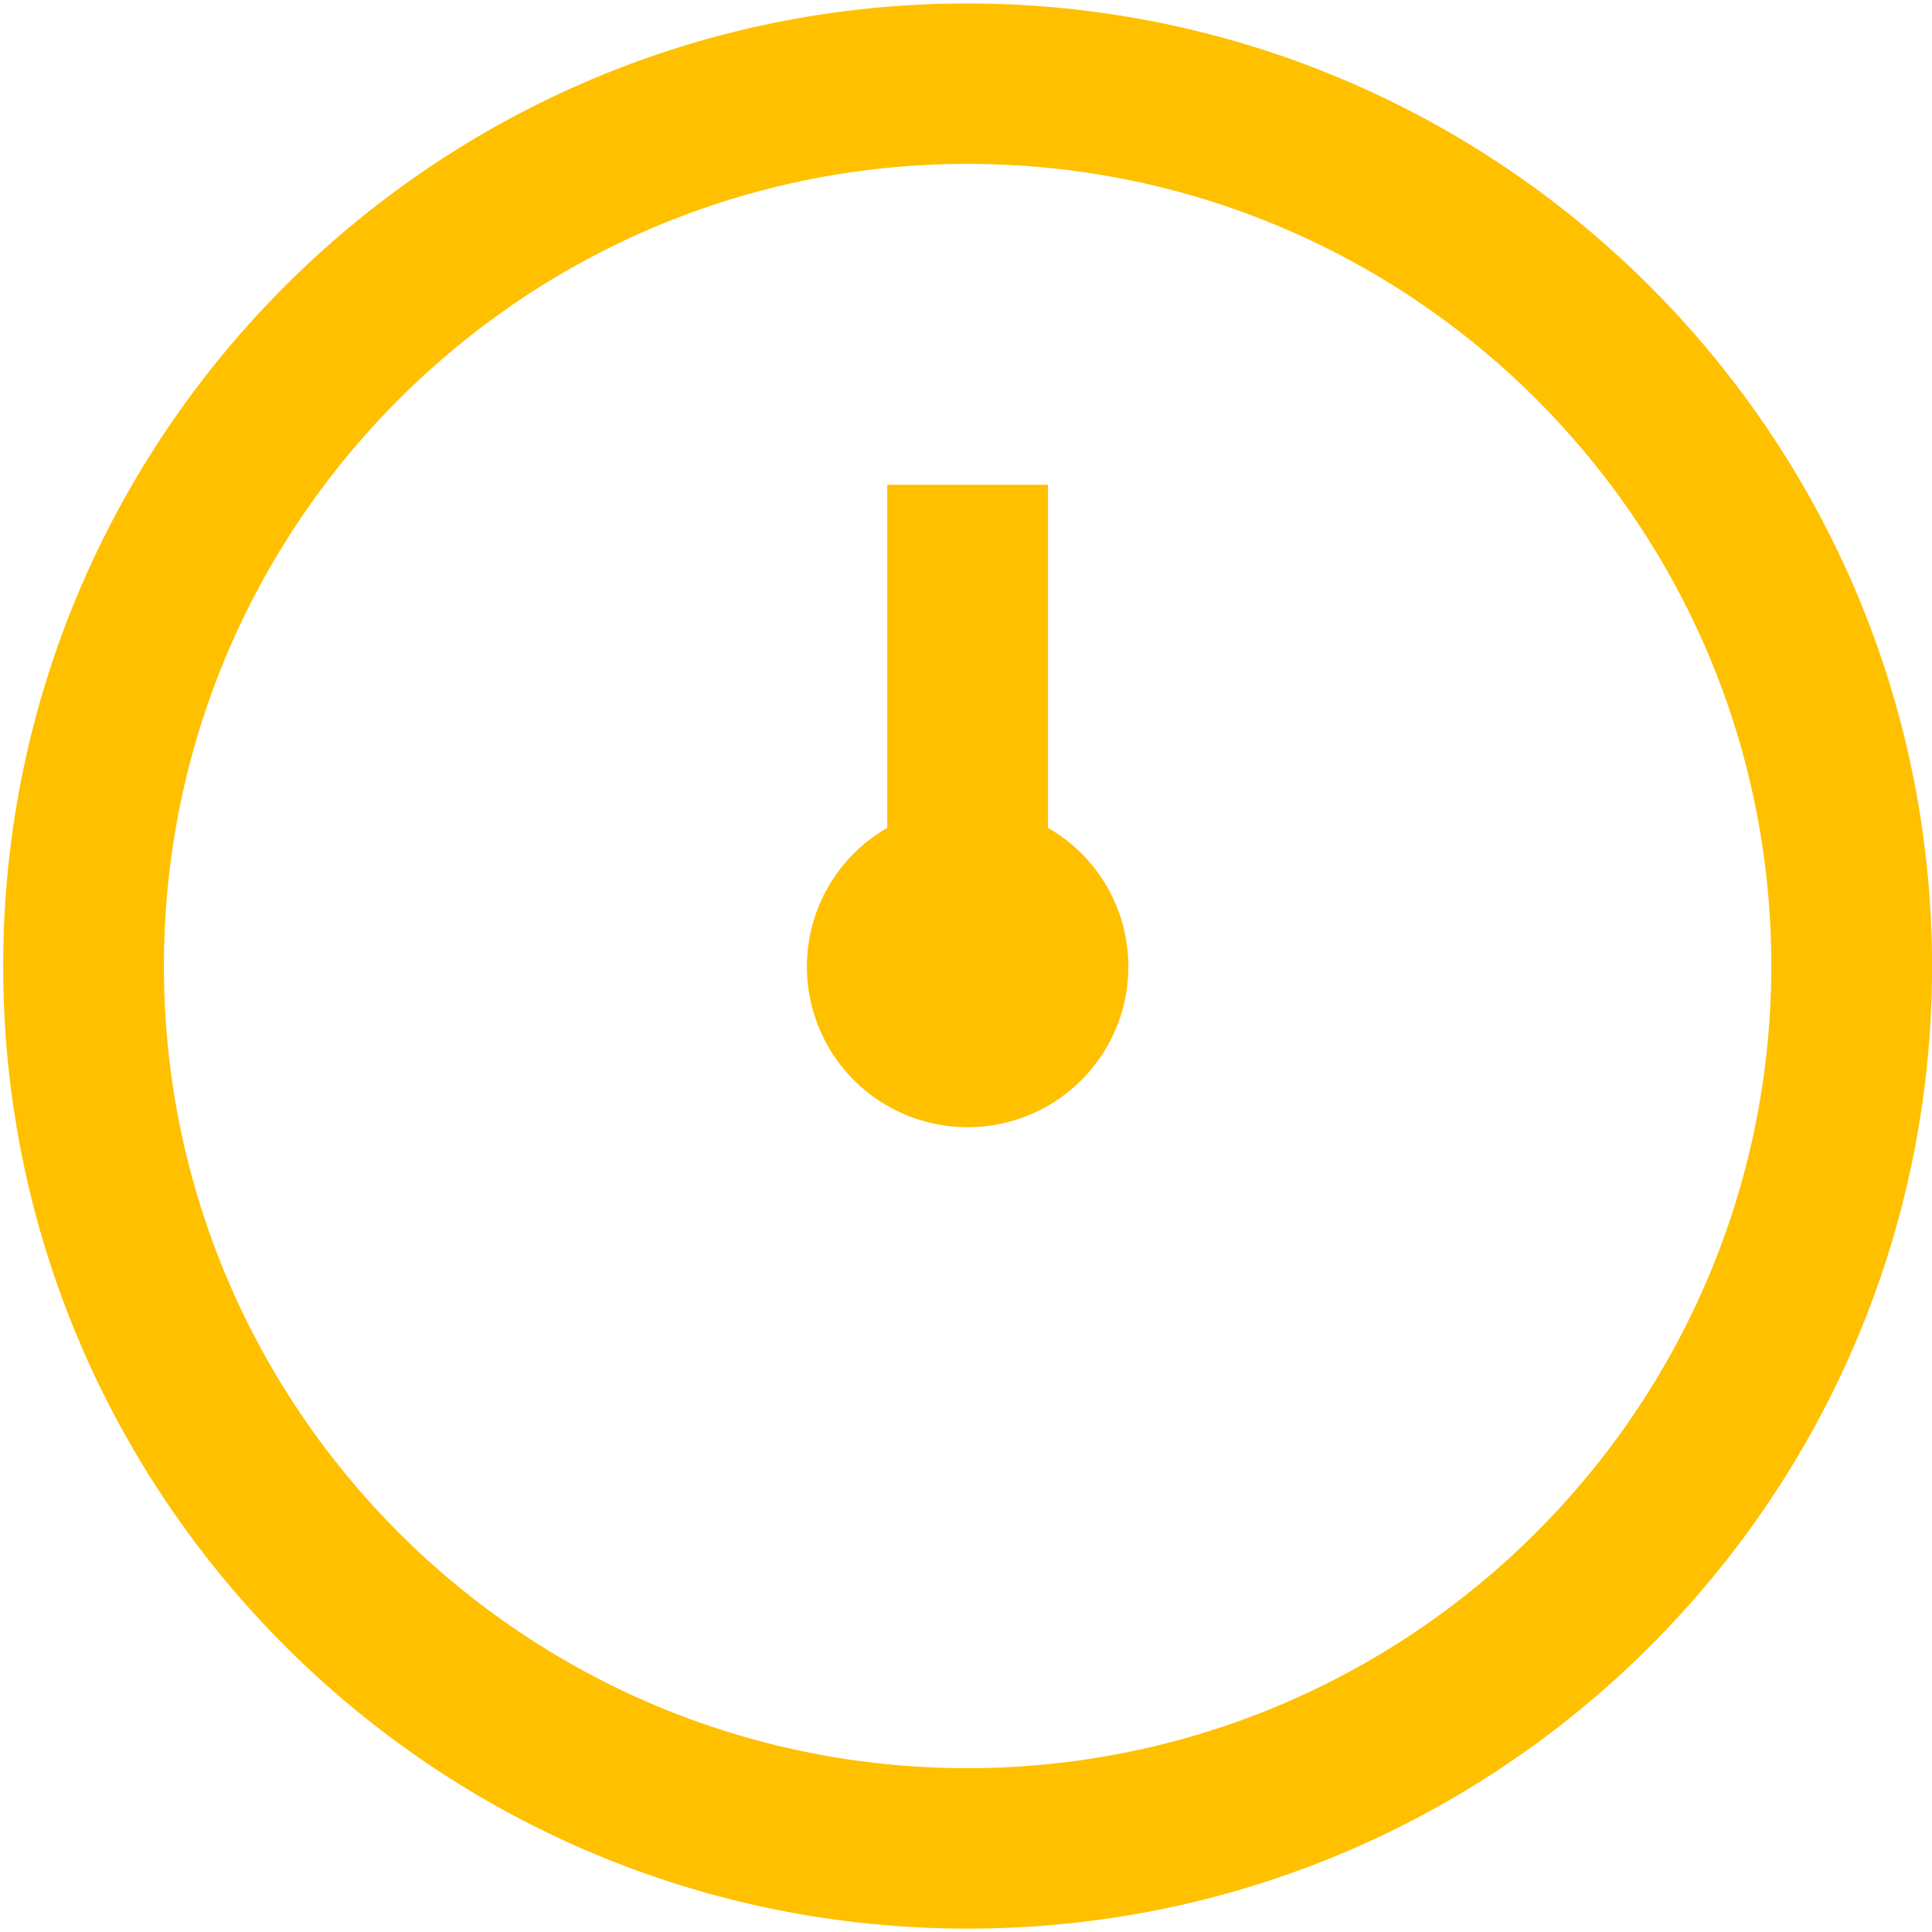 <?xml version="1.0" encoding="UTF-8" standalone="no" ?>
<!DOCTYPE svg PUBLIC "-//W3C//DTD SVG 1.1//EN" "http://www.w3.org/Graphics/SVG/1.1/DTD/svg11.dtd">
<svg xmlns="http://www.w3.org/2000/svg" xmlns:xlink="http://www.w3.org/1999/xlink" version="1.1" width="500" height="500" viewBox="0 0 500 500" xml:space="preserve">
<desc>Created with Fabric.js 4.6.0</desc>
<defs>
</defs>
<g transform="matrix(20.8 0 0 20.76 250.42 250.01)" id="2WAu2h5MC02UCXY6VNJYD"  >
<path style="stroke: none; stroke-width: 1; stroke-dasharray: none; stroke-linecap: butt; stroke-dashoffset: 0; stroke-linejoin: miter; stroke-miterlimit: 4; fill: rgb(255,192,0); fill-rule: nonzero; opacity: 1;" vector-effect="non-scaling-stroke"  transform=" translate(-12, -12)" d="M 12 0 C 5.373 0 0 5.373 0 12 C 0 18.627 5.373 24 12 24 C 18.627 24 24 18.627 24 12 C 23.993 5.376 18.624 0.007 12 0 z M 12 22 C 6.477 22 2 17.523 2 12 C 2 6.477 6.477 2 12 2 C 17.523 2 22 6.477 22 12 C 21.994 17.52 17.52 21.994 12 22 z M 14 12 C 14.004 12.972 13.31 13.806 12.353 13.978 C 11.397 14.149 10.455 13.609 10.122 12.696 C 9.788 11.783 10.158 10.763 11 10.277 L 11 6 L 13 6 L 13 10.277 C 13.617 10.632 13.998 11.288 14 12 z" stroke-linecap="round" />
</g>
</svg>